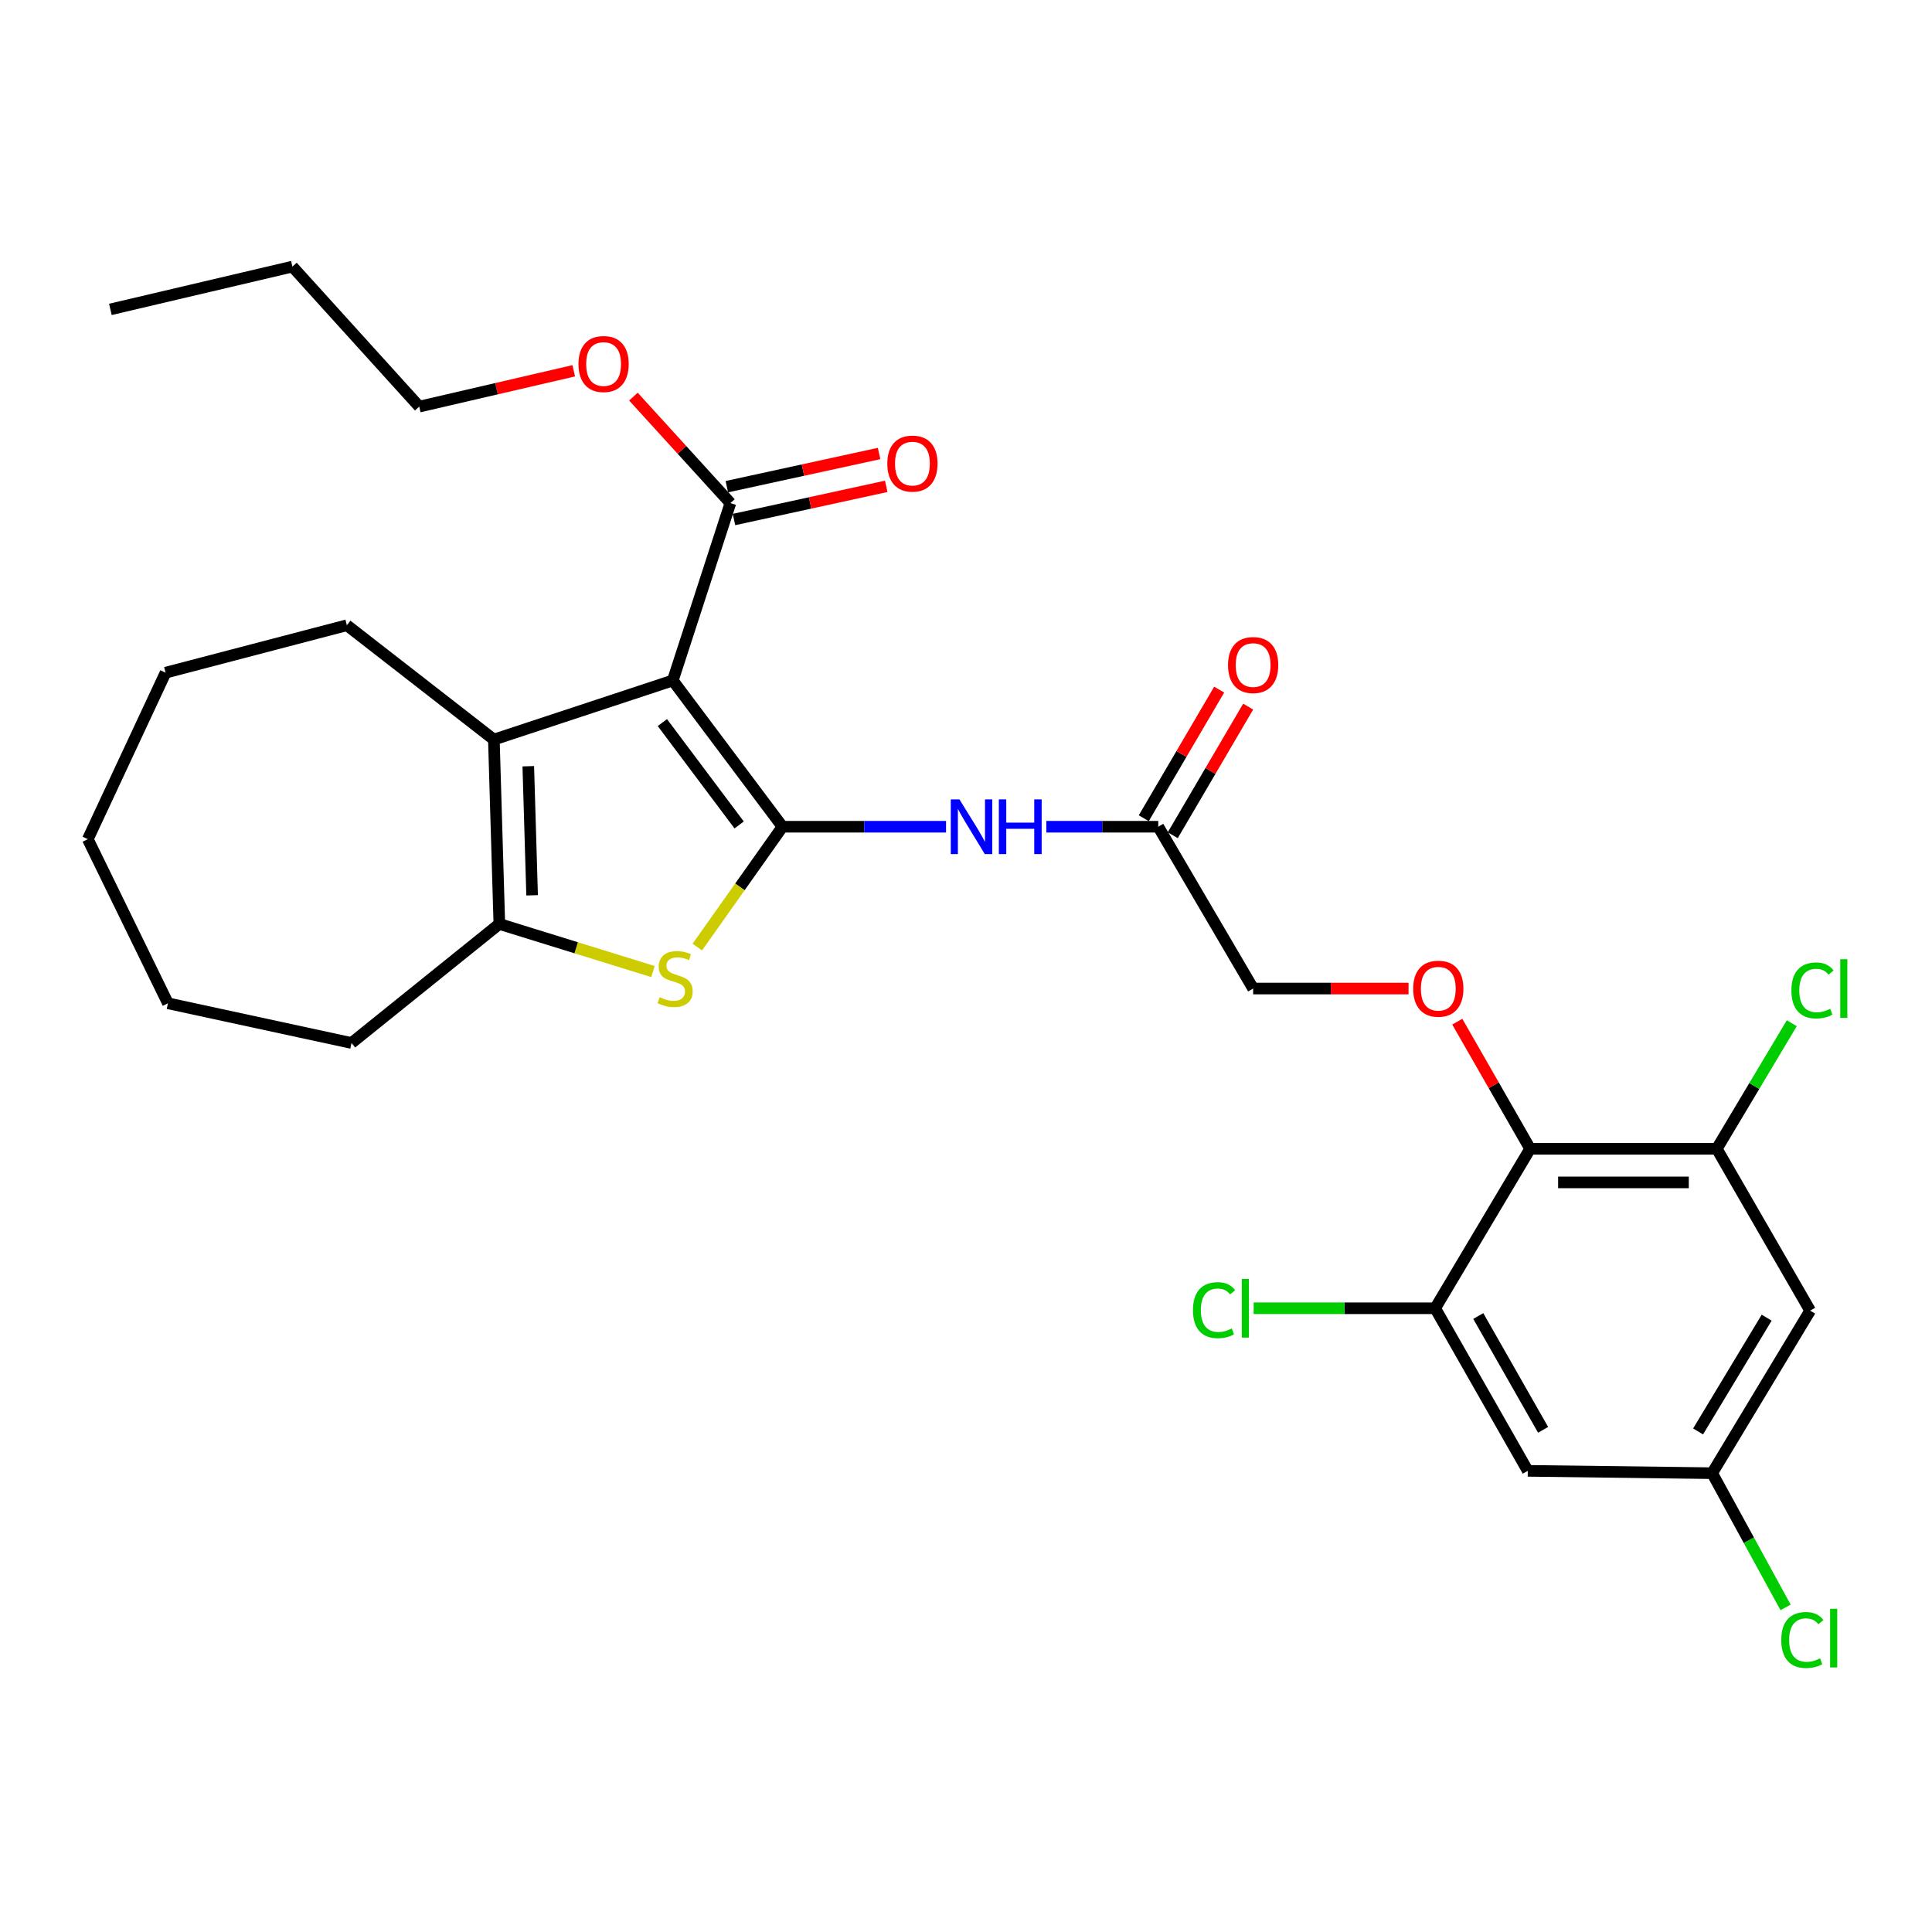<?xml version='1.0' encoding='iso-8859-1'?>
<svg version='1.1' baseProfile='full'
              xmlns='http://www.w3.org/2000/svg'
                      xmlns:rdkit='http://www.rdkit.org/xml'
                      xmlns:xlink='http://www.w3.org/1999/xlink'
                  xml:space='preserve'
width='1000px' height='1000px' viewBox='0 0 1000 1000'>
<!-- END OF HEADER -->
<rect style='opacity:1.0;fill:#FFFFFF;stroke:none' width='1000' height='1000' x='0' y='0'> </rect>
<path class='bond-0' d='M 405.013,427.914 L 348.242,352.21' style='fill:none;fill-rule:evenodd;stroke:#000000;stroke-width:6px;stroke-linecap:butt;stroke-linejoin:miter;stroke-opacity:1' />
<path class='bond-0' d='M 382.579,426.996 L 342.84,374.003' style='fill:none;fill-rule:evenodd;stroke:#000000;stroke-width:6px;stroke-linecap:butt;stroke-linejoin:miter;stroke-opacity:1' />
<path class='bond-1' d='M 405.013,427.914 L 382.969,459.059' style='fill:none;fill-rule:evenodd;stroke:#000000;stroke-width:6px;stroke-linecap:butt;stroke-linejoin:miter;stroke-opacity:1' />
<path class='bond-1' d='M 382.969,459.059 L 360.925,490.204' style='fill:none;fill-rule:evenodd;stroke:#CCCC00;stroke-width:6px;stroke-linecap:butt;stroke-linejoin:miter;stroke-opacity:1' />
<path class='bond-4' d='M 405.013,427.914 L 447.343,427.914' style='fill:none;fill-rule:evenodd;stroke:#000000;stroke-width:6px;stroke-linecap:butt;stroke-linejoin:miter;stroke-opacity:1' />
<path class='bond-4' d='M 447.343,427.914 L 489.673,427.914' style='fill:none;fill-rule:evenodd;stroke:#0000FF;stroke-width:6px;stroke-linecap:butt;stroke-linejoin:miter;stroke-opacity:1' />
<path class='bond-2' d='M 348.242,352.21 L 255.625,382.799' style='fill:none;fill-rule:evenodd;stroke:#000000;stroke-width:6px;stroke-linecap:butt;stroke-linejoin:miter;stroke-opacity:1' />
<path class='bond-6' d='M 348.242,352.21 L 378.058,260.404' style='fill:none;fill-rule:evenodd;stroke:#000000;stroke-width:6px;stroke-linecap:butt;stroke-linejoin:miter;stroke-opacity:1' />
<path class='bond-3' d='M 337.979,502.879 L 298.218,490.559' style='fill:none;fill-rule:evenodd;stroke:#CCCC00;stroke-width:6px;stroke-linecap:butt;stroke-linejoin:miter;stroke-opacity:1' />
<path class='bond-3' d='M 298.218,490.559 L 258.456,478.239' style='fill:none;fill-rule:evenodd;stroke:#000000;stroke-width:6px;stroke-linecap:butt;stroke-linejoin:miter;stroke-opacity:1' />
<path class='bond-21' d='M 255.625,382.799 L 179.544,323.622' style='fill:none;fill-rule:evenodd;stroke:#000000;stroke-width:6px;stroke-linecap:butt;stroke-linejoin:miter;stroke-opacity:1' />
<path class='bond-29' d='M 255.625,382.799 L 258.456,478.239' style='fill:none;fill-rule:evenodd;stroke:#000000;stroke-width:6px;stroke-linecap:butt;stroke-linejoin:miter;stroke-opacity:1' />
<path class='bond-29' d='M 273.438,396.599 L 275.421,463.407' style='fill:none;fill-rule:evenodd;stroke:#000000;stroke-width:6px;stroke-linecap:butt;stroke-linejoin:miter;stroke-opacity:1' />
<path class='bond-22' d='M 258.456,478.239 L 181.95,539.851' style='fill:none;fill-rule:evenodd;stroke:#000000;stroke-width:6px;stroke-linecap:butt;stroke-linejoin:miter;stroke-opacity:1' />
<path class='bond-10' d='M 541.576,427.914 L 570.546,427.914' style='fill:none;fill-rule:evenodd;stroke:#0000FF;stroke-width:6px;stroke-linecap:butt;stroke-linejoin:miter;stroke-opacity:1' />
<path class='bond-10' d='M 570.546,427.914 L 599.516,427.914' style='fill:none;fill-rule:evenodd;stroke:#000000;stroke-width:6px;stroke-linecap:butt;stroke-linejoin:miter;stroke-opacity:1' />
<path class='bond-5' d='M 791.99,594.612 L 773.139,561.715' style='fill:none;fill-rule:evenodd;stroke:#000000;stroke-width:6px;stroke-linecap:butt;stroke-linejoin:miter;stroke-opacity:1' />
<path class='bond-5' d='M 773.139,561.715 L 754.287,528.819' style='fill:none;fill-rule:evenodd;stroke:#FF0000;stroke-width:6px;stroke-linecap:butt;stroke-linejoin:miter;stroke-opacity:1' />
<path class='bond-7' d='M 791.99,594.612 L 888.609,594.612' style='fill:none;fill-rule:evenodd;stroke:#000000;stroke-width:6px;stroke-linecap:butt;stroke-linejoin:miter;stroke-opacity:1' />
<path class='bond-7' d='M 806.483,612.009 L 874.116,612.009' style='fill:none;fill-rule:evenodd;stroke:#000000;stroke-width:6px;stroke-linecap:butt;stroke-linejoin:miter;stroke-opacity:1' />
<path class='bond-8' d='M 791.99,594.612 L 742.845,677.159' style='fill:none;fill-rule:evenodd;stroke:#000000;stroke-width:6px;stroke-linecap:butt;stroke-linejoin:miter;stroke-opacity:1' />
<path class='bond-14' d='M 379.91,268.903 L 419.311,260.318' style='fill:none;fill-rule:evenodd;stroke:#000000;stroke-width:6px;stroke-linecap:butt;stroke-linejoin:miter;stroke-opacity:1' />
<path class='bond-14' d='M 419.311,260.318 L 458.711,251.733' style='fill:none;fill-rule:evenodd;stroke:#FF0000;stroke-width:6px;stroke-linecap:butt;stroke-linejoin:miter;stroke-opacity:1' />
<path class='bond-14' d='M 376.206,251.905 L 415.607,243.32' style='fill:none;fill-rule:evenodd;stroke:#000000;stroke-width:6px;stroke-linecap:butt;stroke-linejoin:miter;stroke-opacity:1' />
<path class='bond-14' d='M 415.607,243.32 L 455.008,234.735' style='fill:none;fill-rule:evenodd;stroke:#FF0000;stroke-width:6px;stroke-linecap:butt;stroke-linejoin:miter;stroke-opacity:1' />
<path class='bond-19' d='M 378.058,260.404 L 352.955,232.843' style='fill:none;fill-rule:evenodd;stroke:#000000;stroke-width:6px;stroke-linecap:butt;stroke-linejoin:miter;stroke-opacity:1' />
<path class='bond-19' d='M 352.955,232.843 L 327.852,205.283' style='fill:none;fill-rule:evenodd;stroke:#FF0000;stroke-width:6px;stroke-linecap:butt;stroke-linejoin:miter;stroke-opacity:1' />
<path class='bond-12' d='M 888.609,594.612 L 936.933,678.386' style='fill:none;fill-rule:evenodd;stroke:#000000;stroke-width:6px;stroke-linecap:butt;stroke-linejoin:miter;stroke-opacity:1' />
<path class='bond-18' d='M 888.609,594.612 L 908.018,562.118' style='fill:none;fill-rule:evenodd;stroke:#000000;stroke-width:6px;stroke-linecap:butt;stroke-linejoin:miter;stroke-opacity:1' />
<path class='bond-18' d='M 908.018,562.118 L 927.426,529.624' style='fill:none;fill-rule:evenodd;stroke:#00CC00;stroke-width:6px;stroke-linecap:butt;stroke-linejoin:miter;stroke-opacity:1' />
<path class='bond-11' d='M 742.845,677.159 L 790.782,761.31' style='fill:none;fill-rule:evenodd;stroke:#000000;stroke-width:6px;stroke-linecap:butt;stroke-linejoin:miter;stroke-opacity:1' />
<path class='bond-11' d='M 765.152,681.171 L 798.708,740.076' style='fill:none;fill-rule:evenodd;stroke:#000000;stroke-width:6px;stroke-linecap:butt;stroke-linejoin:miter;stroke-opacity:1' />
<path class='bond-17' d='M 742.845,677.159 L 695.872,677.159' style='fill:none;fill-rule:evenodd;stroke:#000000;stroke-width:6px;stroke-linecap:butt;stroke-linejoin:miter;stroke-opacity:1' />
<path class='bond-17' d='M 695.872,677.159 L 648.899,677.159' style='fill:none;fill-rule:evenodd;stroke:#00CC00;stroke-width:6px;stroke-linecap:butt;stroke-linejoin:miter;stroke-opacity:1' />
<path class='bond-9' d='M 729.063,511.669 L 688.843,511.669' style='fill:none;fill-rule:evenodd;stroke:#FF0000;stroke-width:6px;stroke-linecap:butt;stroke-linejoin:miter;stroke-opacity:1' />
<path class='bond-9' d='M 688.843,511.669 L 648.623,511.669' style='fill:none;fill-rule:evenodd;stroke:#000000;stroke-width:6px;stroke-linecap:butt;stroke-linejoin:miter;stroke-opacity:1' />
<path class='bond-15' d='M 607.02,432.313 L 626.536,399.025' style='fill:none;fill-rule:evenodd;stroke:#000000;stroke-width:6px;stroke-linecap:butt;stroke-linejoin:miter;stroke-opacity:1' />
<path class='bond-15' d='M 626.536,399.025 L 646.051,365.736' style='fill:none;fill-rule:evenodd;stroke:#FF0000;stroke-width:6px;stroke-linecap:butt;stroke-linejoin:miter;stroke-opacity:1' />
<path class='bond-15' d='M 592.013,423.515 L 611.528,390.226' style='fill:none;fill-rule:evenodd;stroke:#000000;stroke-width:6px;stroke-linecap:butt;stroke-linejoin:miter;stroke-opacity:1' />
<path class='bond-15' d='M 611.528,390.226 L 631.043,356.938' style='fill:none;fill-rule:evenodd;stroke:#FF0000;stroke-width:6px;stroke-linecap:butt;stroke-linejoin:miter;stroke-opacity:1' />
<path class='bond-16' d='M 599.516,427.914 L 648.623,511.669' style='fill:none;fill-rule:evenodd;stroke:#000000;stroke-width:6px;stroke-linecap:butt;stroke-linejoin:miter;stroke-opacity:1' />
<path class='bond-13' d='M 790.782,761.31 L 886.212,762.518' style='fill:none;fill-rule:evenodd;stroke:#000000;stroke-width:6px;stroke-linecap:butt;stroke-linejoin:miter;stroke-opacity:1' />
<path class='bond-31' d='M 936.933,678.386 L 886.212,762.518' style='fill:none;fill-rule:evenodd;stroke:#000000;stroke-width:6px;stroke-linecap:butt;stroke-linejoin:miter;stroke-opacity:1' />
<path class='bond-31' d='M 914.426,682.024 L 878.922,740.916' style='fill:none;fill-rule:evenodd;stroke:#000000;stroke-width:6px;stroke-linecap:butt;stroke-linejoin:miter;stroke-opacity:1' />
<path class='bond-20' d='M 886.212,762.518 L 905.211,797.256' style='fill:none;fill-rule:evenodd;stroke:#000000;stroke-width:6px;stroke-linecap:butt;stroke-linejoin:miter;stroke-opacity:1' />
<path class='bond-20' d='M 905.211,797.256 L 924.211,831.994' style='fill:none;fill-rule:evenodd;stroke:#00CC00;stroke-width:6px;stroke-linecap:butt;stroke-linejoin:miter;stroke-opacity:1' />
<path class='bond-23' d='M 296.966,191.917 L 256.98,201.192' style='fill:none;fill-rule:evenodd;stroke:#FF0000;stroke-width:6px;stroke-linecap:butt;stroke-linejoin:miter;stroke-opacity:1' />
<path class='bond-23' d='M 256.98,201.192 L 216.995,210.466' style='fill:none;fill-rule:evenodd;stroke:#000000;stroke-width:6px;stroke-linecap:butt;stroke-linejoin:miter;stroke-opacity:1' />
<path class='bond-25' d='M 179.544,323.622 L 85.708,348.18' style='fill:none;fill-rule:evenodd;stroke:#000000;stroke-width:6px;stroke-linecap:butt;stroke-linejoin:miter;stroke-opacity:1' />
<path class='bond-26' d='M 181.95,539.851 L 86.926,519.304' style='fill:none;fill-rule:evenodd;stroke:#000000;stroke-width:6px;stroke-linecap:butt;stroke-linejoin:miter;stroke-opacity:1' />
<path class='bond-24' d='M 216.995,210.466 L 151.351,137.99' style='fill:none;fill-rule:evenodd;stroke:#000000;stroke-width:6px;stroke-linecap:butt;stroke-linejoin:miter;stroke-opacity:1' />
<path class='bond-27' d='M 151.351,137.99 L 57.13,160.142' style='fill:none;fill-rule:evenodd;stroke:#000000;stroke-width:6px;stroke-linecap:butt;stroke-linejoin:miter;stroke-opacity:1' />
<path class='bond-30' d='M 85.708,348.18 L 45.455,434.351' style='fill:none;fill-rule:evenodd;stroke:#000000;stroke-width:6px;stroke-linecap:butt;stroke-linejoin:miter;stroke-opacity:1' />
<path class='bond-28' d='M 86.926,519.304 L 45.455,434.351' style='fill:none;fill-rule:evenodd;stroke:#000000;stroke-width:6px;stroke-linecap:butt;stroke-linejoin:miter;stroke-opacity:1' />
<path  class='atom-2' d='M 341.441 516.151
Q 341.761 516.271, 343.081 516.831
Q 344.401 517.391, 345.841 517.751
Q 347.321 518.071, 348.761 518.071
Q 351.441 518.071, 353.001 516.791
Q 354.561 515.471, 354.561 513.191
Q 354.561 511.631, 353.761 510.671
Q 353.001 509.711, 351.801 509.191
Q 350.601 508.671, 348.601 508.071
Q 346.081 507.311, 344.561 506.591
Q 343.081 505.871, 342.001 504.351
Q 340.961 502.831, 340.961 500.271
Q 340.961 496.711, 343.361 494.511
Q 345.801 492.311, 350.601 492.311
Q 353.881 492.311, 357.601 493.871
L 356.681 496.951
Q 353.281 495.551, 350.721 495.551
Q 347.961 495.551, 346.441 496.711
Q 344.921 497.831, 344.961 499.791
Q 344.961 501.311, 345.721 502.231
Q 346.521 503.151, 347.641 503.671
Q 348.801 504.191, 350.721 504.791
Q 353.281 505.591, 354.801 506.391
Q 356.321 507.191, 357.401 508.831
Q 358.521 510.431, 358.521 513.191
Q 358.521 517.111, 355.881 519.231
Q 353.281 521.311, 348.921 521.311
Q 346.401 521.311, 344.481 520.751
Q 342.601 520.231, 340.361 519.311
L 341.441 516.151
' fill='#CCCC00'/>
<path  class='atom-5' d='M 496.599 413.754
L 505.879 428.754
Q 506.799 430.234, 508.279 432.914
Q 509.759 435.594, 509.839 435.754
L 509.839 413.754
L 513.599 413.754
L 513.599 442.074
L 509.719 442.074
L 499.759 425.674
Q 498.599 423.754, 497.359 421.554
Q 496.159 419.354, 495.799 418.674
L 495.799 442.074
L 492.119 442.074
L 492.119 413.754
L 496.599 413.754
' fill='#0000FF'/>
<path  class='atom-5' d='M 516.999 413.754
L 520.839 413.754
L 520.839 425.794
L 535.319 425.794
L 535.319 413.754
L 539.159 413.754
L 539.159 442.074
L 535.319 442.074
L 535.319 428.994
L 520.839 428.994
L 520.839 442.074
L 516.999 442.074
L 516.999 413.754
' fill='#0000FF'/>
<path  class='atom-10' d='M 731.459 511.749
Q 731.459 504.949, 734.819 501.149
Q 738.179 497.349, 744.459 497.349
Q 750.739 497.349, 754.099 501.149
Q 757.459 504.949, 757.459 511.749
Q 757.459 518.629, 754.059 522.549
Q 750.659 526.429, 744.459 526.429
Q 738.219 526.429, 734.819 522.549
Q 731.459 518.669, 731.459 511.749
M 744.459 523.229
Q 748.779 523.229, 751.099 520.349
Q 753.459 517.429, 753.459 511.749
Q 753.459 506.189, 751.099 503.389
Q 748.779 500.549, 744.459 500.549
Q 740.139 500.549, 737.779 503.349
Q 735.459 506.149, 735.459 511.749
Q 735.459 517.469, 737.779 520.349
Q 740.139 523.229, 744.459 523.229
' fill='#FF0000'/>
<path  class='atom-15' d='M 459.27 239.956
Q 459.27 233.156, 462.63 229.356
Q 465.99 225.556, 472.27 225.556
Q 478.55 225.556, 481.91 229.356
Q 485.27 233.156, 485.27 239.956
Q 485.27 246.836, 481.87 250.756
Q 478.47 254.636, 472.27 254.636
Q 466.03 254.636, 462.63 250.756
Q 459.27 246.876, 459.27 239.956
M 472.27 251.436
Q 476.59 251.436, 478.91 248.556
Q 481.27 245.636, 481.27 239.956
Q 481.27 234.396, 478.91 231.596
Q 476.59 228.756, 472.27 228.756
Q 467.95 228.756, 465.59 231.556
Q 463.27 234.356, 463.27 239.956
Q 463.27 245.676, 465.59 248.556
Q 467.95 251.436, 472.27 251.436
' fill='#FF0000'/>
<path  class='atom-16' d='M 635.623 344.229
Q 635.623 337.429, 638.983 333.629
Q 642.343 329.829, 648.623 329.829
Q 654.903 329.829, 658.263 333.629
Q 661.623 337.429, 661.623 344.229
Q 661.623 351.109, 658.223 355.029
Q 654.823 358.909, 648.623 358.909
Q 642.383 358.909, 638.983 355.029
Q 635.623 351.149, 635.623 344.229
M 648.623 355.709
Q 652.943 355.709, 655.263 352.829
Q 657.623 349.909, 657.623 344.229
Q 657.623 338.669, 655.263 335.869
Q 652.943 333.029, 648.623 333.029
Q 644.303 333.029, 641.943 335.829
Q 639.623 338.629, 639.623 344.229
Q 639.623 349.949, 641.943 352.829
Q 644.303 355.709, 648.623 355.709
' fill='#FF0000'/>
<path  class='atom-18' d='M 617.483 678.139
Q 617.483 671.099, 620.763 667.419
Q 624.083 663.699, 630.363 663.699
Q 636.203 663.699, 639.323 667.819
L 636.683 669.979
Q 634.403 666.979, 630.363 666.979
Q 626.083 666.979, 623.803 669.859
Q 621.563 672.699, 621.563 678.139
Q 621.563 683.739, 623.883 686.619
Q 626.243 689.499, 630.803 689.499
Q 633.923 689.499, 637.563 687.619
L 638.683 690.619
Q 637.203 691.579, 634.963 692.139
Q 632.723 692.699, 630.243 692.699
Q 624.083 692.699, 620.763 688.939
Q 617.483 685.179, 617.483 678.139
' fill='#00CC00'/>
<path  class='atom-18' d='M 642.763 661.979
L 646.443 661.979
L 646.443 692.339
L 642.763 692.339
L 642.763 661.979
' fill='#00CC00'/>
<path  class='atom-19' d='M 927.231 512.649
Q 927.231 505.609, 930.511 501.929
Q 933.831 498.209, 940.111 498.209
Q 945.951 498.209, 949.071 502.329
L 946.431 504.489
Q 944.151 501.489, 940.111 501.489
Q 935.831 501.489, 933.551 504.369
Q 931.311 507.209, 931.311 512.649
Q 931.311 518.249, 933.631 521.129
Q 935.991 524.009, 940.551 524.009
Q 943.671 524.009, 947.311 522.129
L 948.431 525.129
Q 946.951 526.089, 944.711 526.649
Q 942.471 527.209, 939.991 527.209
Q 933.831 527.209, 930.511 523.449
Q 927.231 519.689, 927.231 512.649
' fill='#00CC00'/>
<path  class='atom-19' d='M 952.511 496.489
L 956.191 496.489
L 956.191 526.849
L 952.511 526.849
L 952.511 496.489
' fill='#00CC00'/>
<path  class='atom-20' d='M 299.415 188.414
Q 299.415 181.614, 302.775 177.814
Q 306.135 174.014, 312.415 174.014
Q 318.695 174.014, 322.055 177.814
Q 325.415 181.614, 325.415 188.414
Q 325.415 195.294, 322.015 199.214
Q 318.615 203.094, 312.415 203.094
Q 306.175 203.094, 302.775 199.214
Q 299.415 195.334, 299.415 188.414
M 312.415 199.894
Q 316.735 199.894, 319.055 197.014
Q 321.415 194.094, 321.415 188.414
Q 321.415 182.854, 319.055 180.054
Q 316.735 177.214, 312.415 177.214
Q 308.095 177.214, 305.735 180.014
Q 303.415 182.814, 303.415 188.414
Q 303.415 194.134, 305.735 197.014
Q 308.095 199.894, 312.415 199.894
' fill='#FF0000'/>
<path  class='atom-21' d='M 921.983 848.867
Q 921.983 841.827, 925.263 838.147
Q 928.583 834.427, 934.863 834.427
Q 940.703 834.427, 943.823 838.547
L 941.183 840.707
Q 938.903 837.707, 934.863 837.707
Q 930.583 837.707, 928.303 840.587
Q 926.063 843.427, 926.063 848.867
Q 926.063 854.467, 928.383 857.347
Q 930.743 860.227, 935.303 860.227
Q 938.423 860.227, 942.063 858.347
L 943.183 861.347
Q 941.703 862.307, 939.463 862.867
Q 937.223 863.427, 934.743 863.427
Q 928.583 863.427, 925.263 859.667
Q 921.983 855.907, 921.983 848.867
' fill='#00CC00'/>
<path  class='atom-21' d='M 947.263 832.707
L 950.943 832.707
L 950.943 863.067
L 947.263 863.067
L 947.263 832.707
' fill='#00CC00'/>
</svg>
